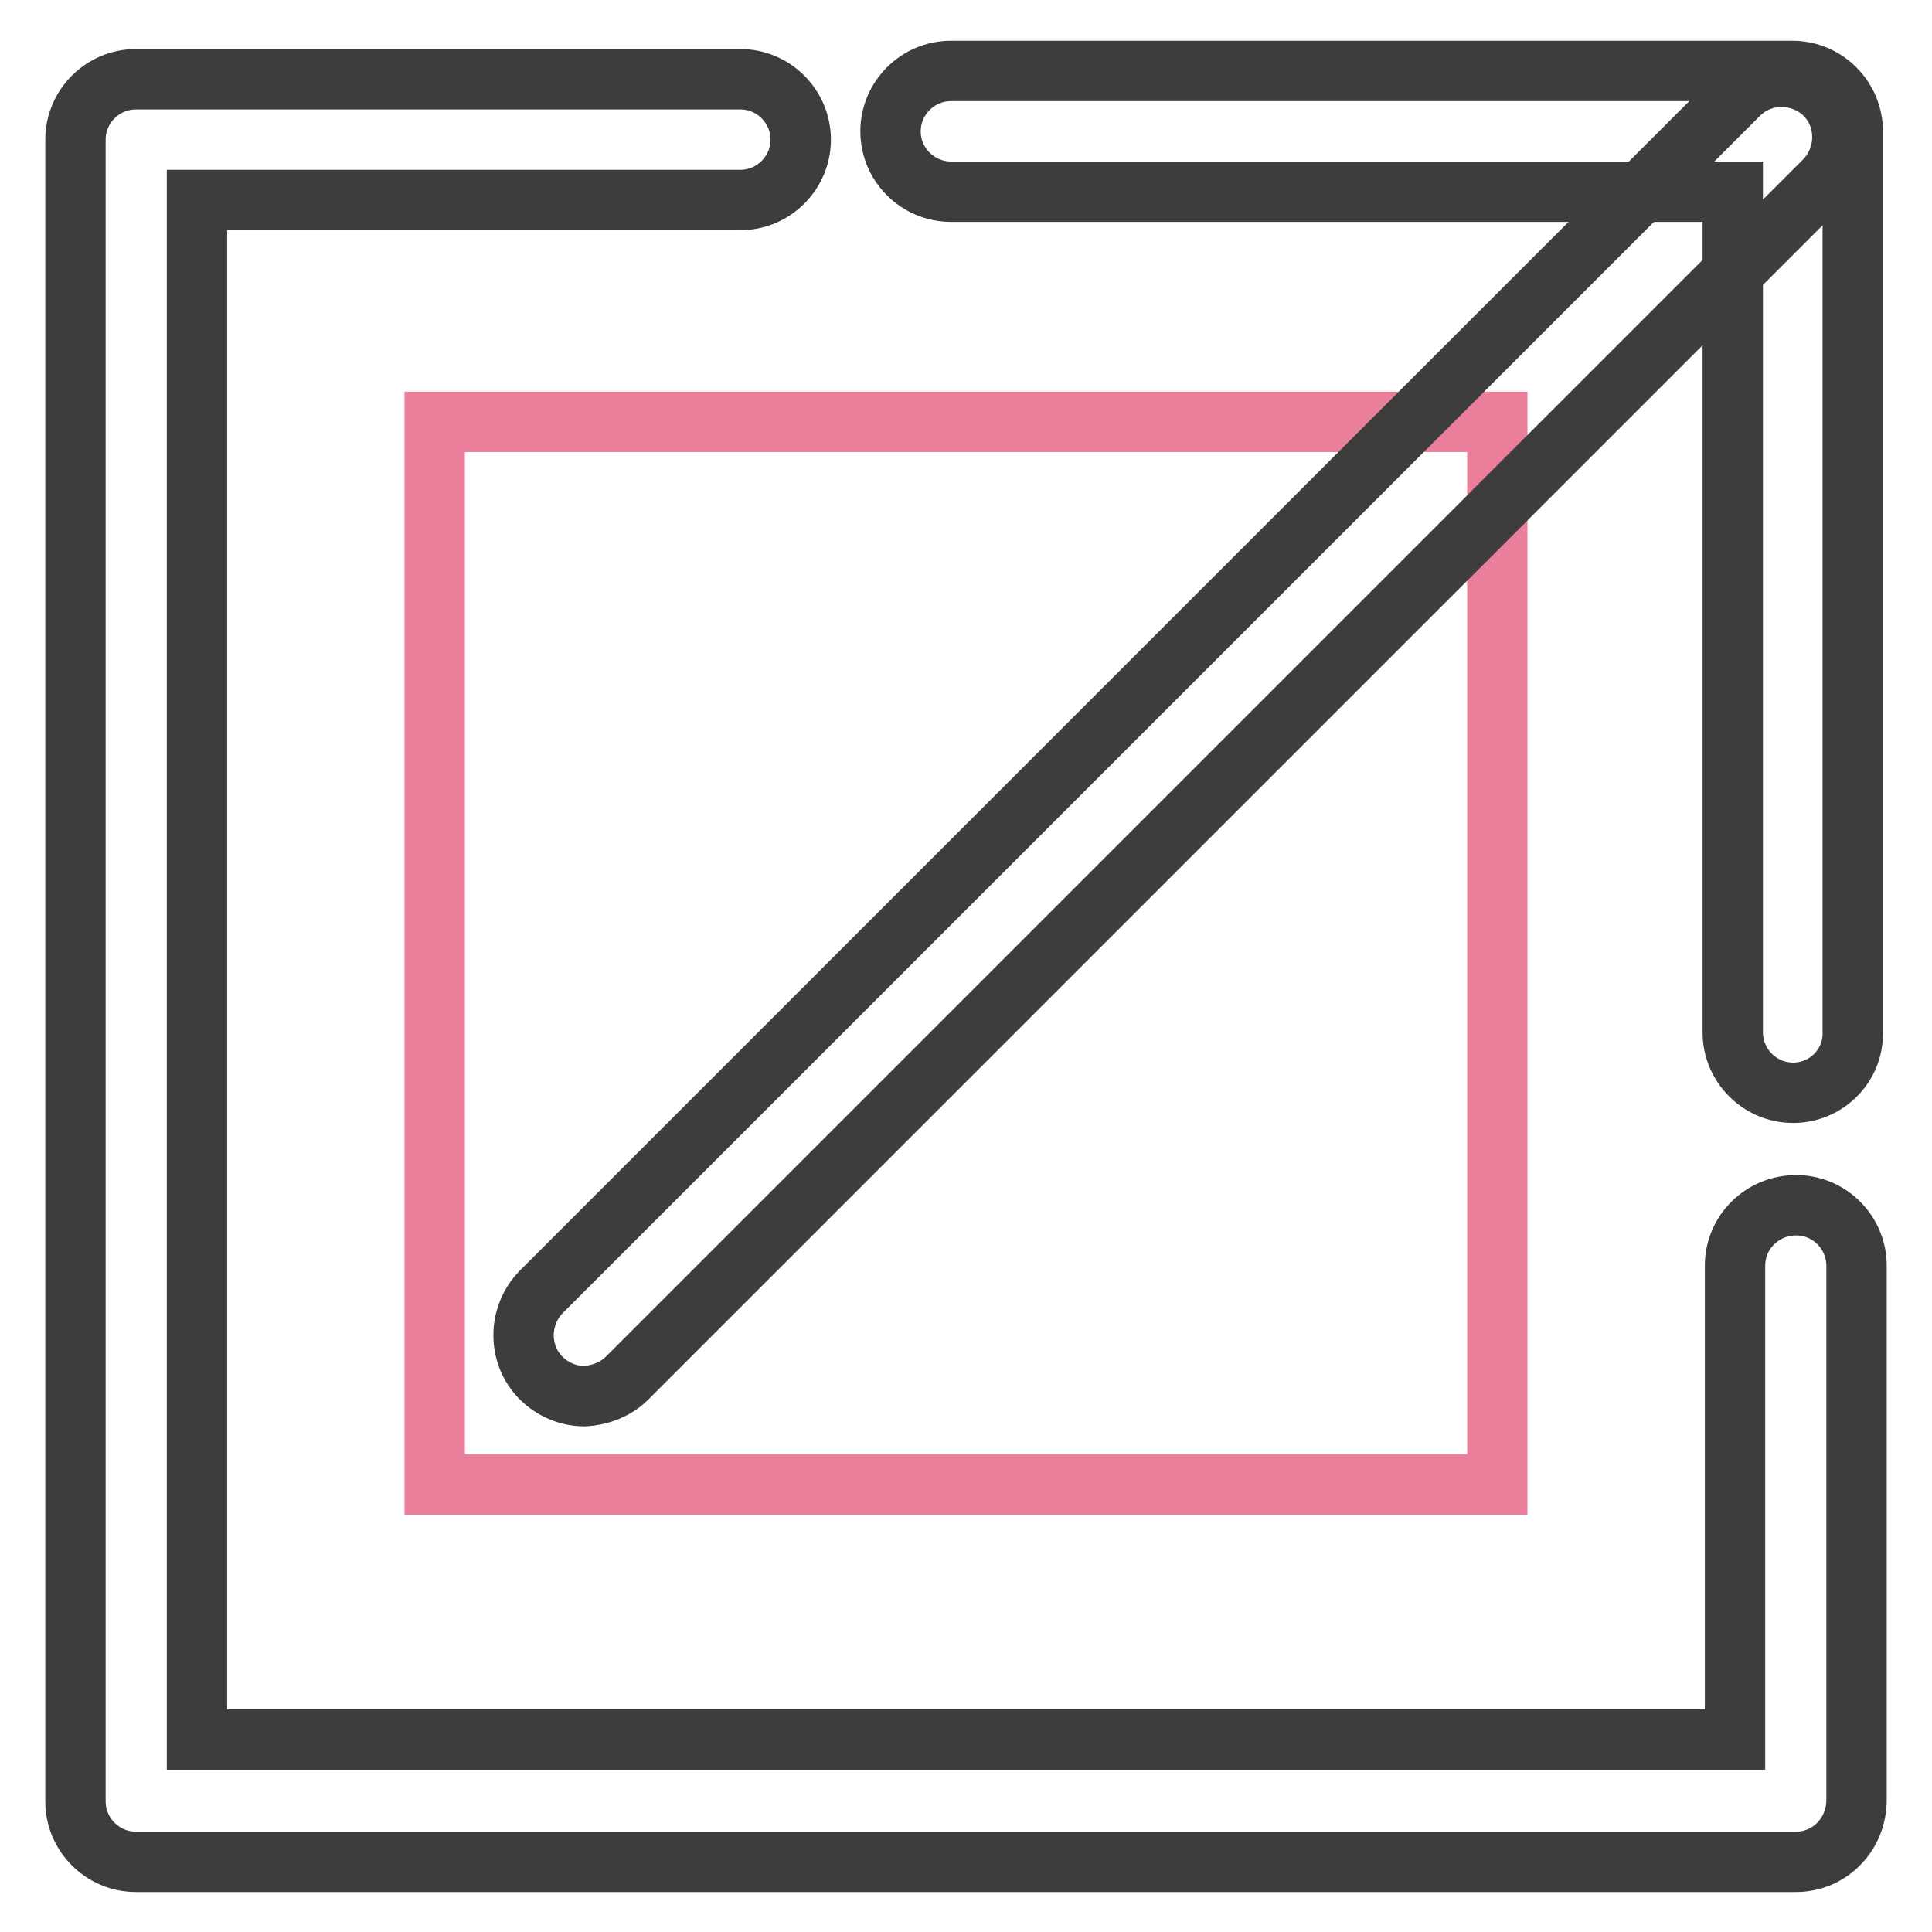 <?xml version="1.0" encoding="utf-8"?>
<!-- Svg Vector Icons : http://www.onlinewebfonts.com/icon -->
<!DOCTYPE svg PUBLIC "-//W3C//DTD SVG 1.1//EN" "http://www.w3.org/Graphics/SVG/1.1/DTD/svg11.dtd">
<svg version="1.1" xmlns="http://www.w3.org/2000/svg" xmlns:xlink="http://www.w3.org/1999/xlink" x="0px" y="0px" viewBox="0 0 256 256" enable-background="new 0 0 256 256" xml:space="preserve">
<g> <path stroke-width="8" fill-opacity="0" stroke="#ea7f9b"  d="M57.6,55.9h140.8v140.8H57.6V55.9z"/> <path stroke-width="8" fill-opacity="0" stroke="#3d3d3d"  d="M238,246.7H18c-4.4,0-8-3.6-8-8V18.5c0-4.4,3.6-8,8-8h80.1c4.4,0,8,3.6,8,8c0,4.4-3.6,8-8,8H26.1v204h203.8 v-62.8c0-4.4,3.6-8,8.1-8c4.4,0,8,3.6,8,8v70.8C246,243.1,242.4,246.7,238,246.7z"/> <path stroke-width="8" fill-opacity="0" stroke="#3d3d3d"  d="M77.4,185c-2.1,0-4.2-0.9-5.7-2.4c-3.1-3.1-3.1-8.2,0-11.4c0,0,0,0,0,0L230.4,12.5c3.1-3.1,8.2-3.1,11.4,0 c3.1,3.1,3.1,8.2,0,11.4l0,0L83.1,182.6C81.6,184.1,79.5,184.9,77.4,185z"/> <path stroke-width="8" fill-opacity="0" stroke="#3d3d3d"  d="M237.6,144.8c-4.4,0-8-3.6-8-8V25.4H126c-4.4,0-8-3.6-8-8c0-4.4,3.6-8,8-8h111.5c4.4,0,8,3.6,8,8v119.4 C245.6,141.2,242,144.8,237.6,144.8L237.6,144.8z"/></g>
</svg>